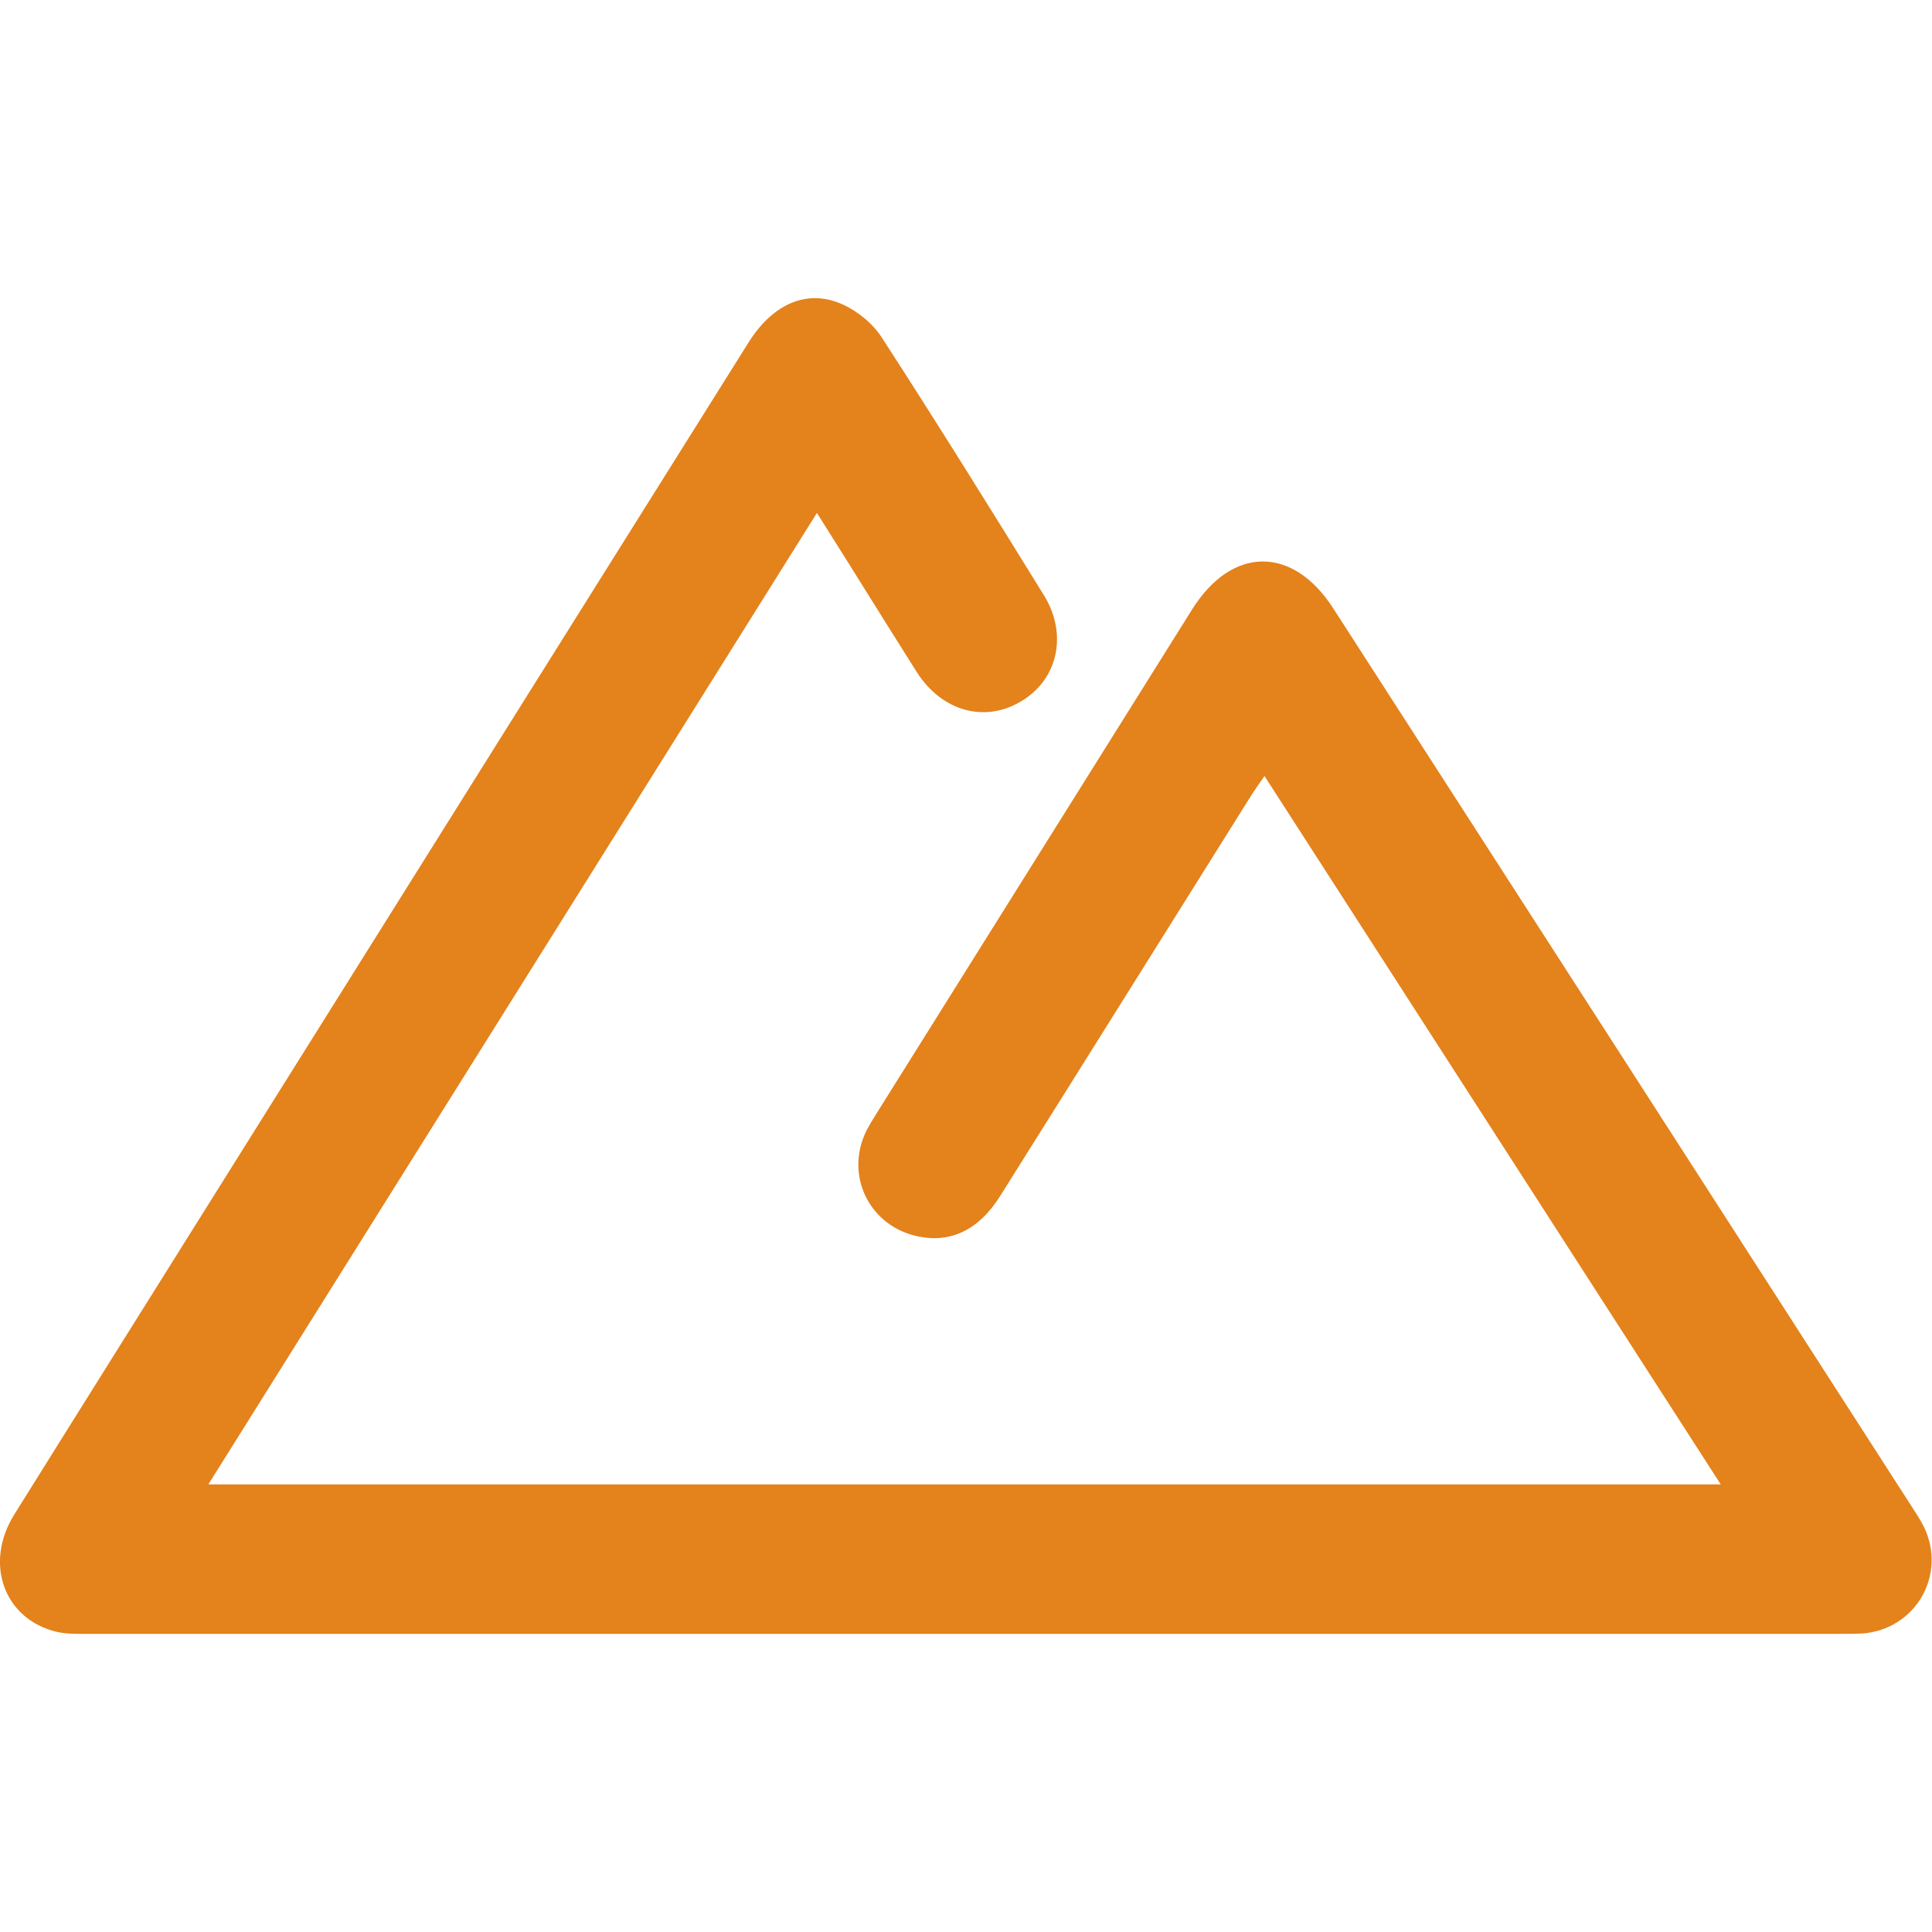
<svg version="1.0" id="Layer_1" xmlns="http://www.w3.org/2000/svg" xmlns:xlink="http://www.w3.org/1999/xlink"  fill="#e4821b"
	 viewBox="0 0 600 500" xml:space="preserve" width="16" height="16">
<path d="M253.7,109.3c-63.3,101.1-125.9,201-189,301.7c156.8,0,312.6,0,469.7,0c-47.3-73.4-94.2-146.3-141.7-220
	c-1.8,2.6-3.3,4.7-4.6,6.8c-25.9,41.3-51.7,82.6-77.6,123.8c-6.5,10.3-15.2,14.5-25.3,12.4c-15.2-3.1-23-19-16.1-32.9
	c1-1.9,2.1-3.7,3.3-5.6c32.6-52.1,65.2-104.1,97.8-156.2c12.4-19.8,31.3-19.9,43.9-0.3c59.8,92.8,119.6,185.6,179.3,278.4
	c1.4,2.2,2.9,4.4,4.1,6.8c7.2,14.9-2.6,31.9-19.2,33.1c-1.9,0.1-3.8,0.1-5.8,0.1c-181.8,0-363.6,0-545.5,0c-3.1,0-6.3,0.1-9.3-0.6
	C1.4,453-5.1,435.7,4.4,420.4c24.4-39.1,48.9-78.1,73.3-117.1c51.6-82.4,103.2-164.7,154.8-247c7.5-11.9,18.1-16.7,29.1-11.8
	c4.7,2.1,9.5,6,12.3,10.4c17.1,26.4,33.7,53.1,50.2,79.8c7.5,12,4.6,25.9-6.5,32.8c-11.4,7.2-25,3.6-32.9-8.8
	C274.5,142.6,264.6,126.5,253.7,109.3z"/>
</svg>
